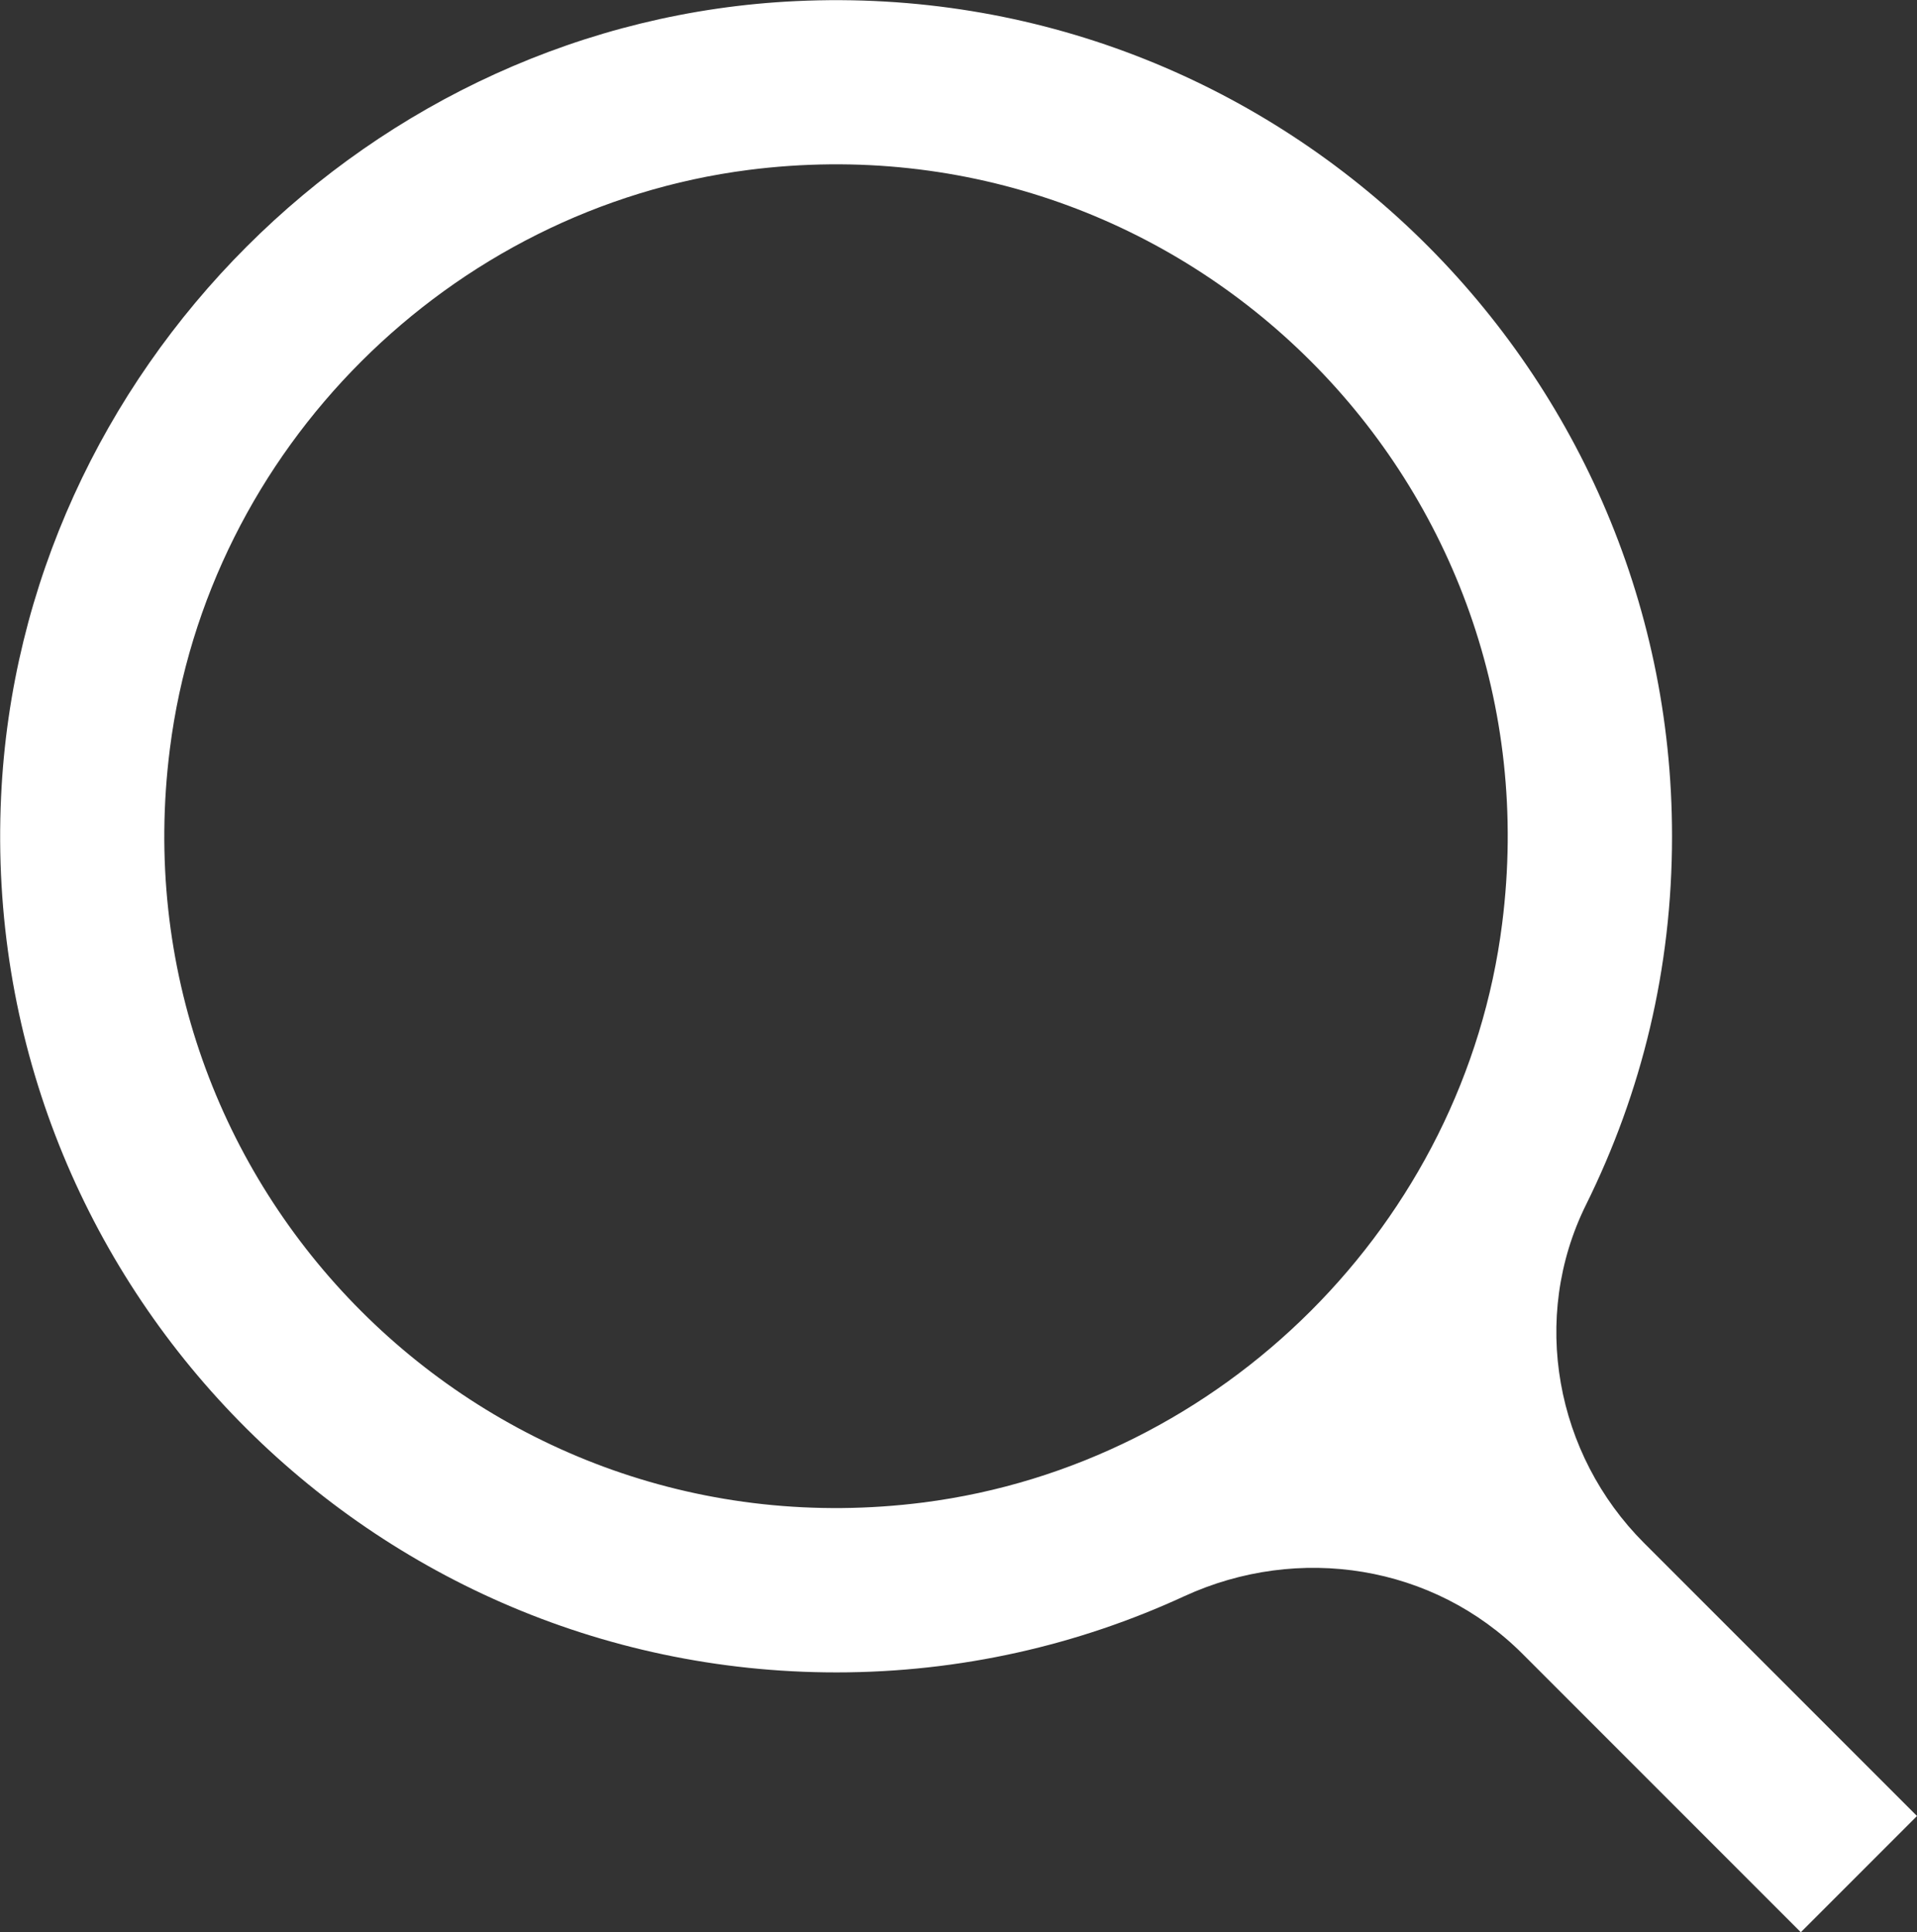 <svg xmlns="http://www.w3.org/2000/svg" data-name="Layer 2" viewBox="0 0 34.98 35.25"><rect x="0" y="0" width="34.98" height="35.25" fill="#333333" stroke="none"/><path d="M30.51 15.25C30.51 6.6 23.27-.39 14.53.02 6.77.38.38 6.77.02 14.53c-.41 8.74 6.58 15.98 15.24 15.98 2.27 0 4.42-.5 6.35-1.39 2.09-.96 4.55-.57 6.17 1.05l5.08 5.08 2.12-2.12L30 28.15c-1.62-1.62-2.08-4.11-1.06-6.17s1.57-4.31 1.57-6.72ZM16.85 27.41c-8 1.02-14.77-5.74-13.75-13.75C3.79 8.2 8.2 3.8 13.66 3.1c8-1.02 14.77 5.74 13.75 13.75-.69 5.46-5.1 9.86-10.56 10.56Z" data-name="Layer 1" style="fill:#fff"/></svg>